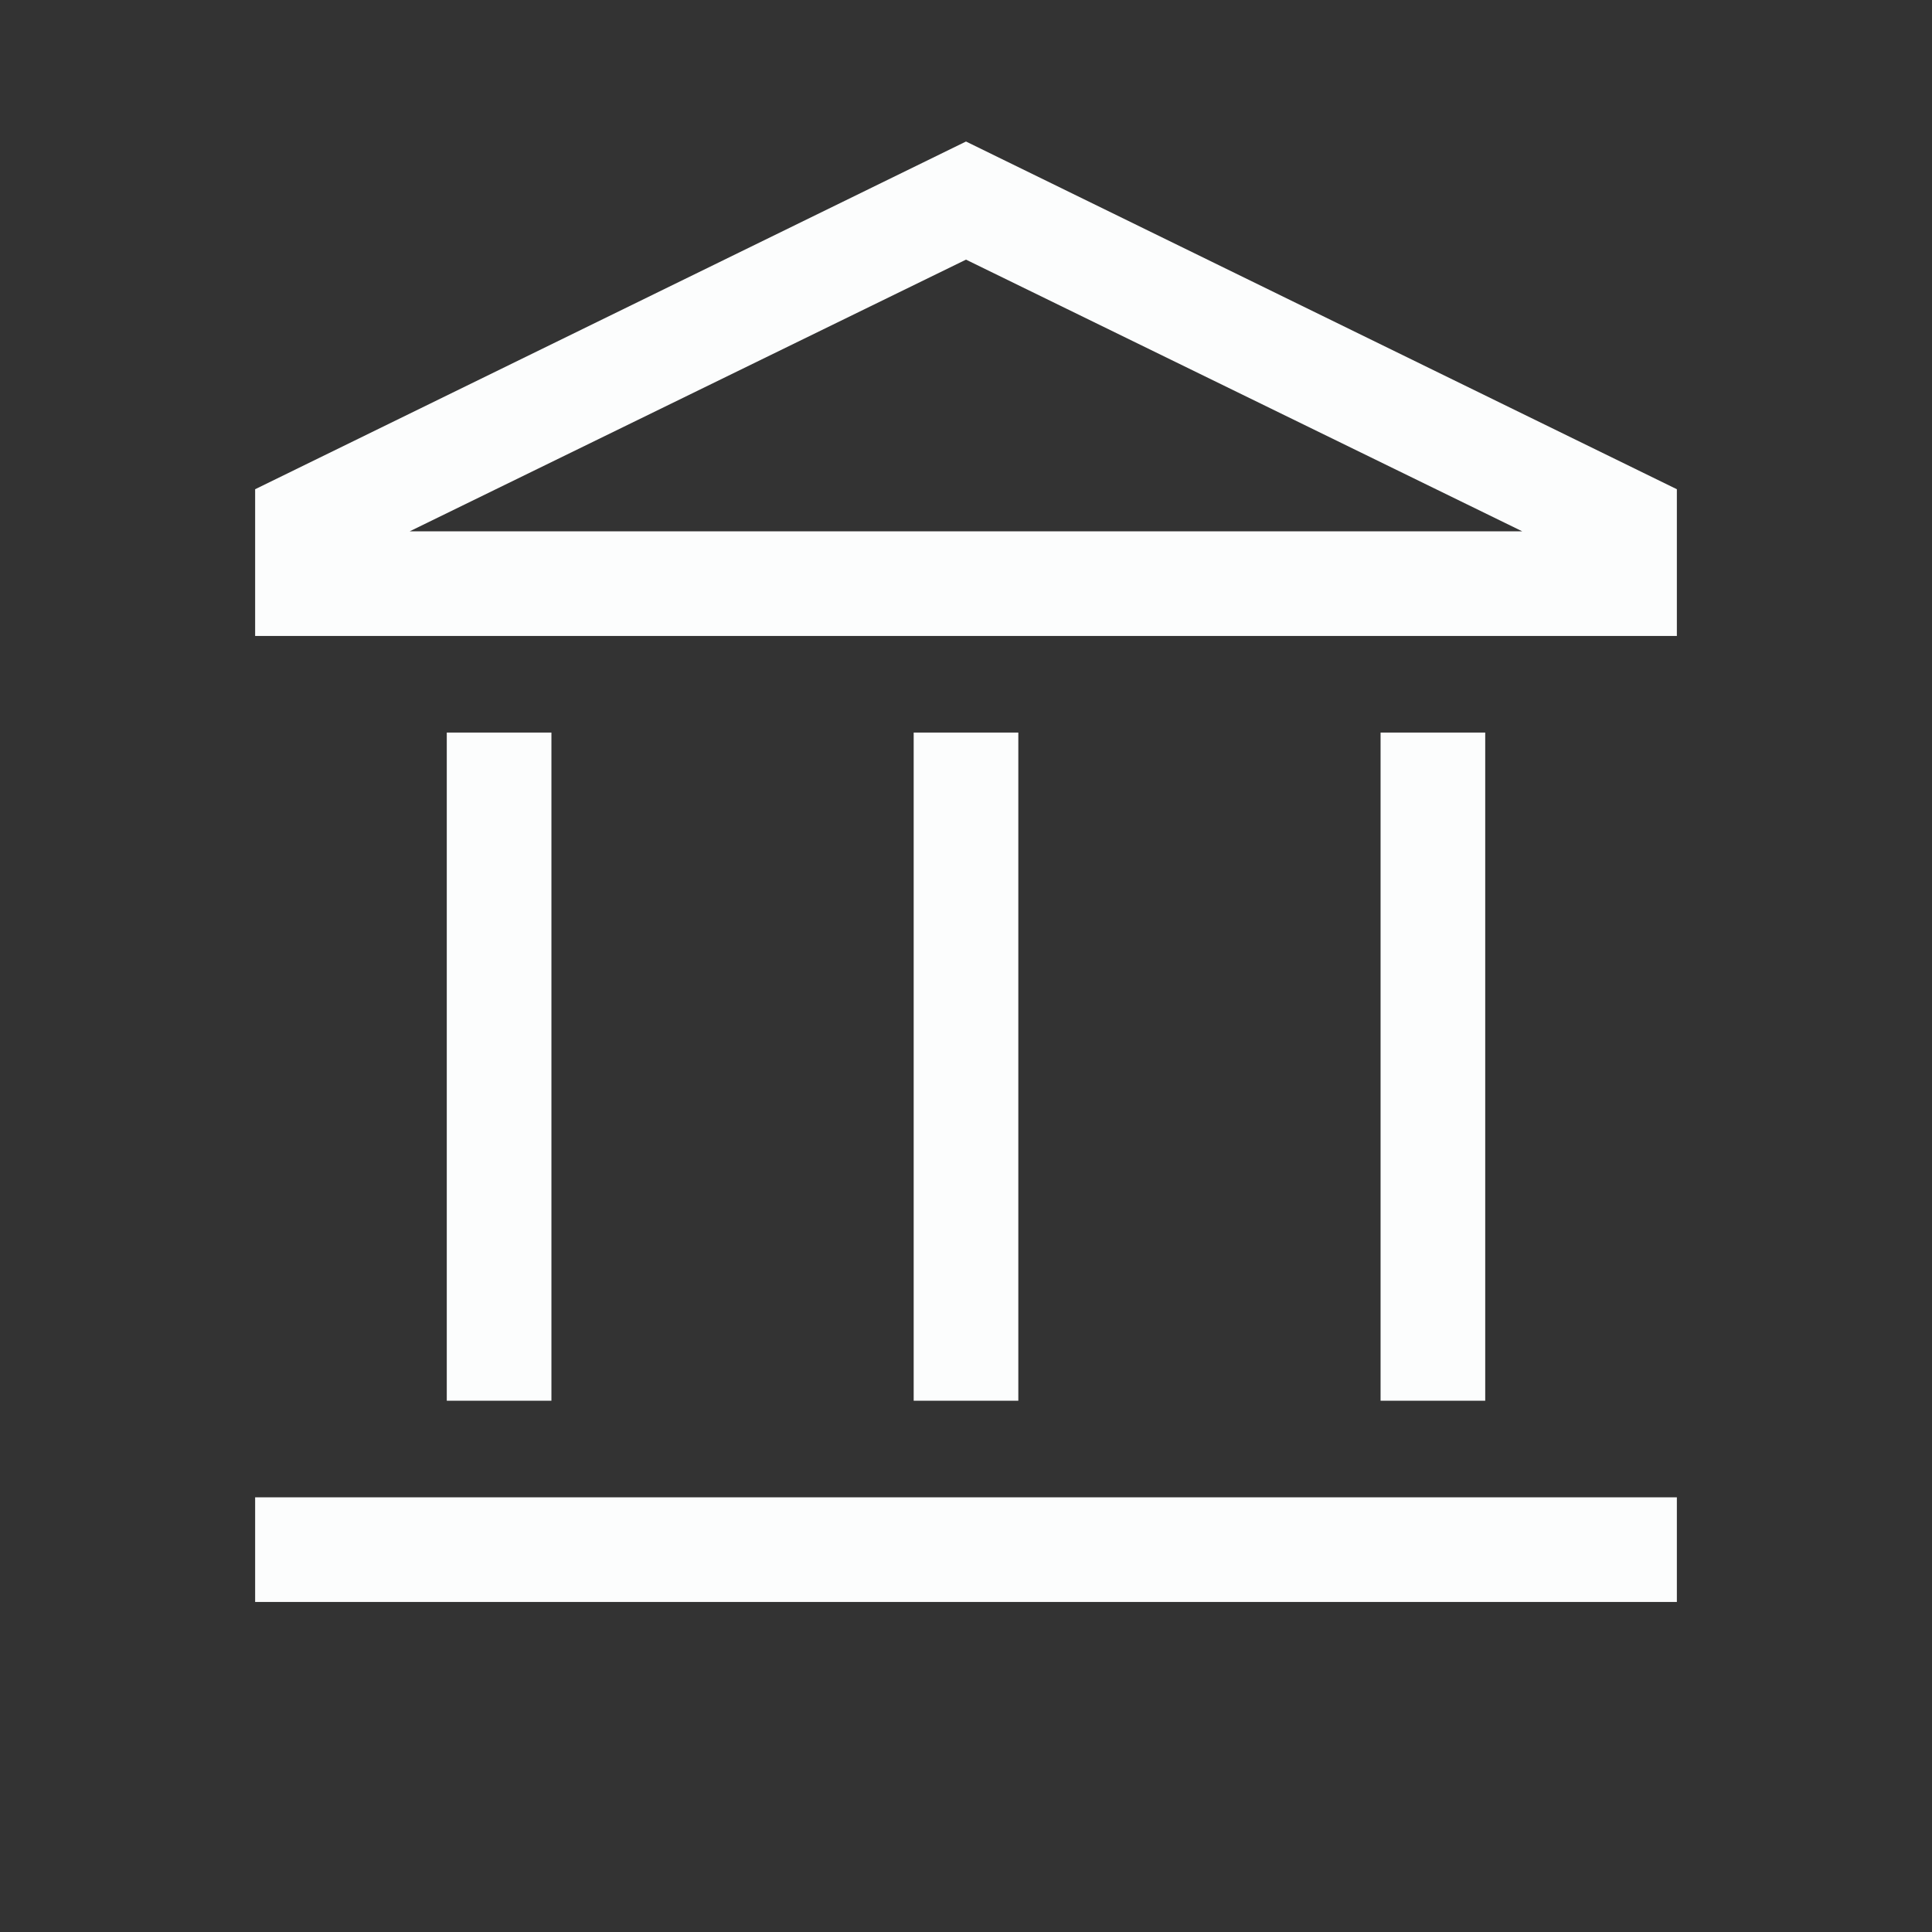 <svg width="36" height="36" viewBox="0 0 36 36" fill="none" xmlns="http://www.w3.org/2000/svg">
<rect x="0" y="0" width="36" height="36" fill="#333333" stroke="none"/>
<mask id="mask0_206_2870" style="mask-type:alpha" maskUnits="userSpaceOnUse" x="0" y="0" width="36" height="36">
<rect width="36" height="36" fill="#D9D9D9"/>
</mask>
<g mask="url(#mask0_206_2870)">
<path d="M8.325 26.1V13.65H10.275V26.1H8.325ZM17.025 26.1V13.65H18.975V26.1H17.025ZM4.754 29.85V27.9H31.246V29.85H4.754ZM25.725 26.1V13.65H27.675V26.1H25.725ZM4.754 11.85V9.116L18 2.637L31.246 9.116V11.85H4.754ZM7.635 9.9H28.364L18 4.838L7.635 9.9Z" fill="#FCFDFD"/>
</g>
</svg>
